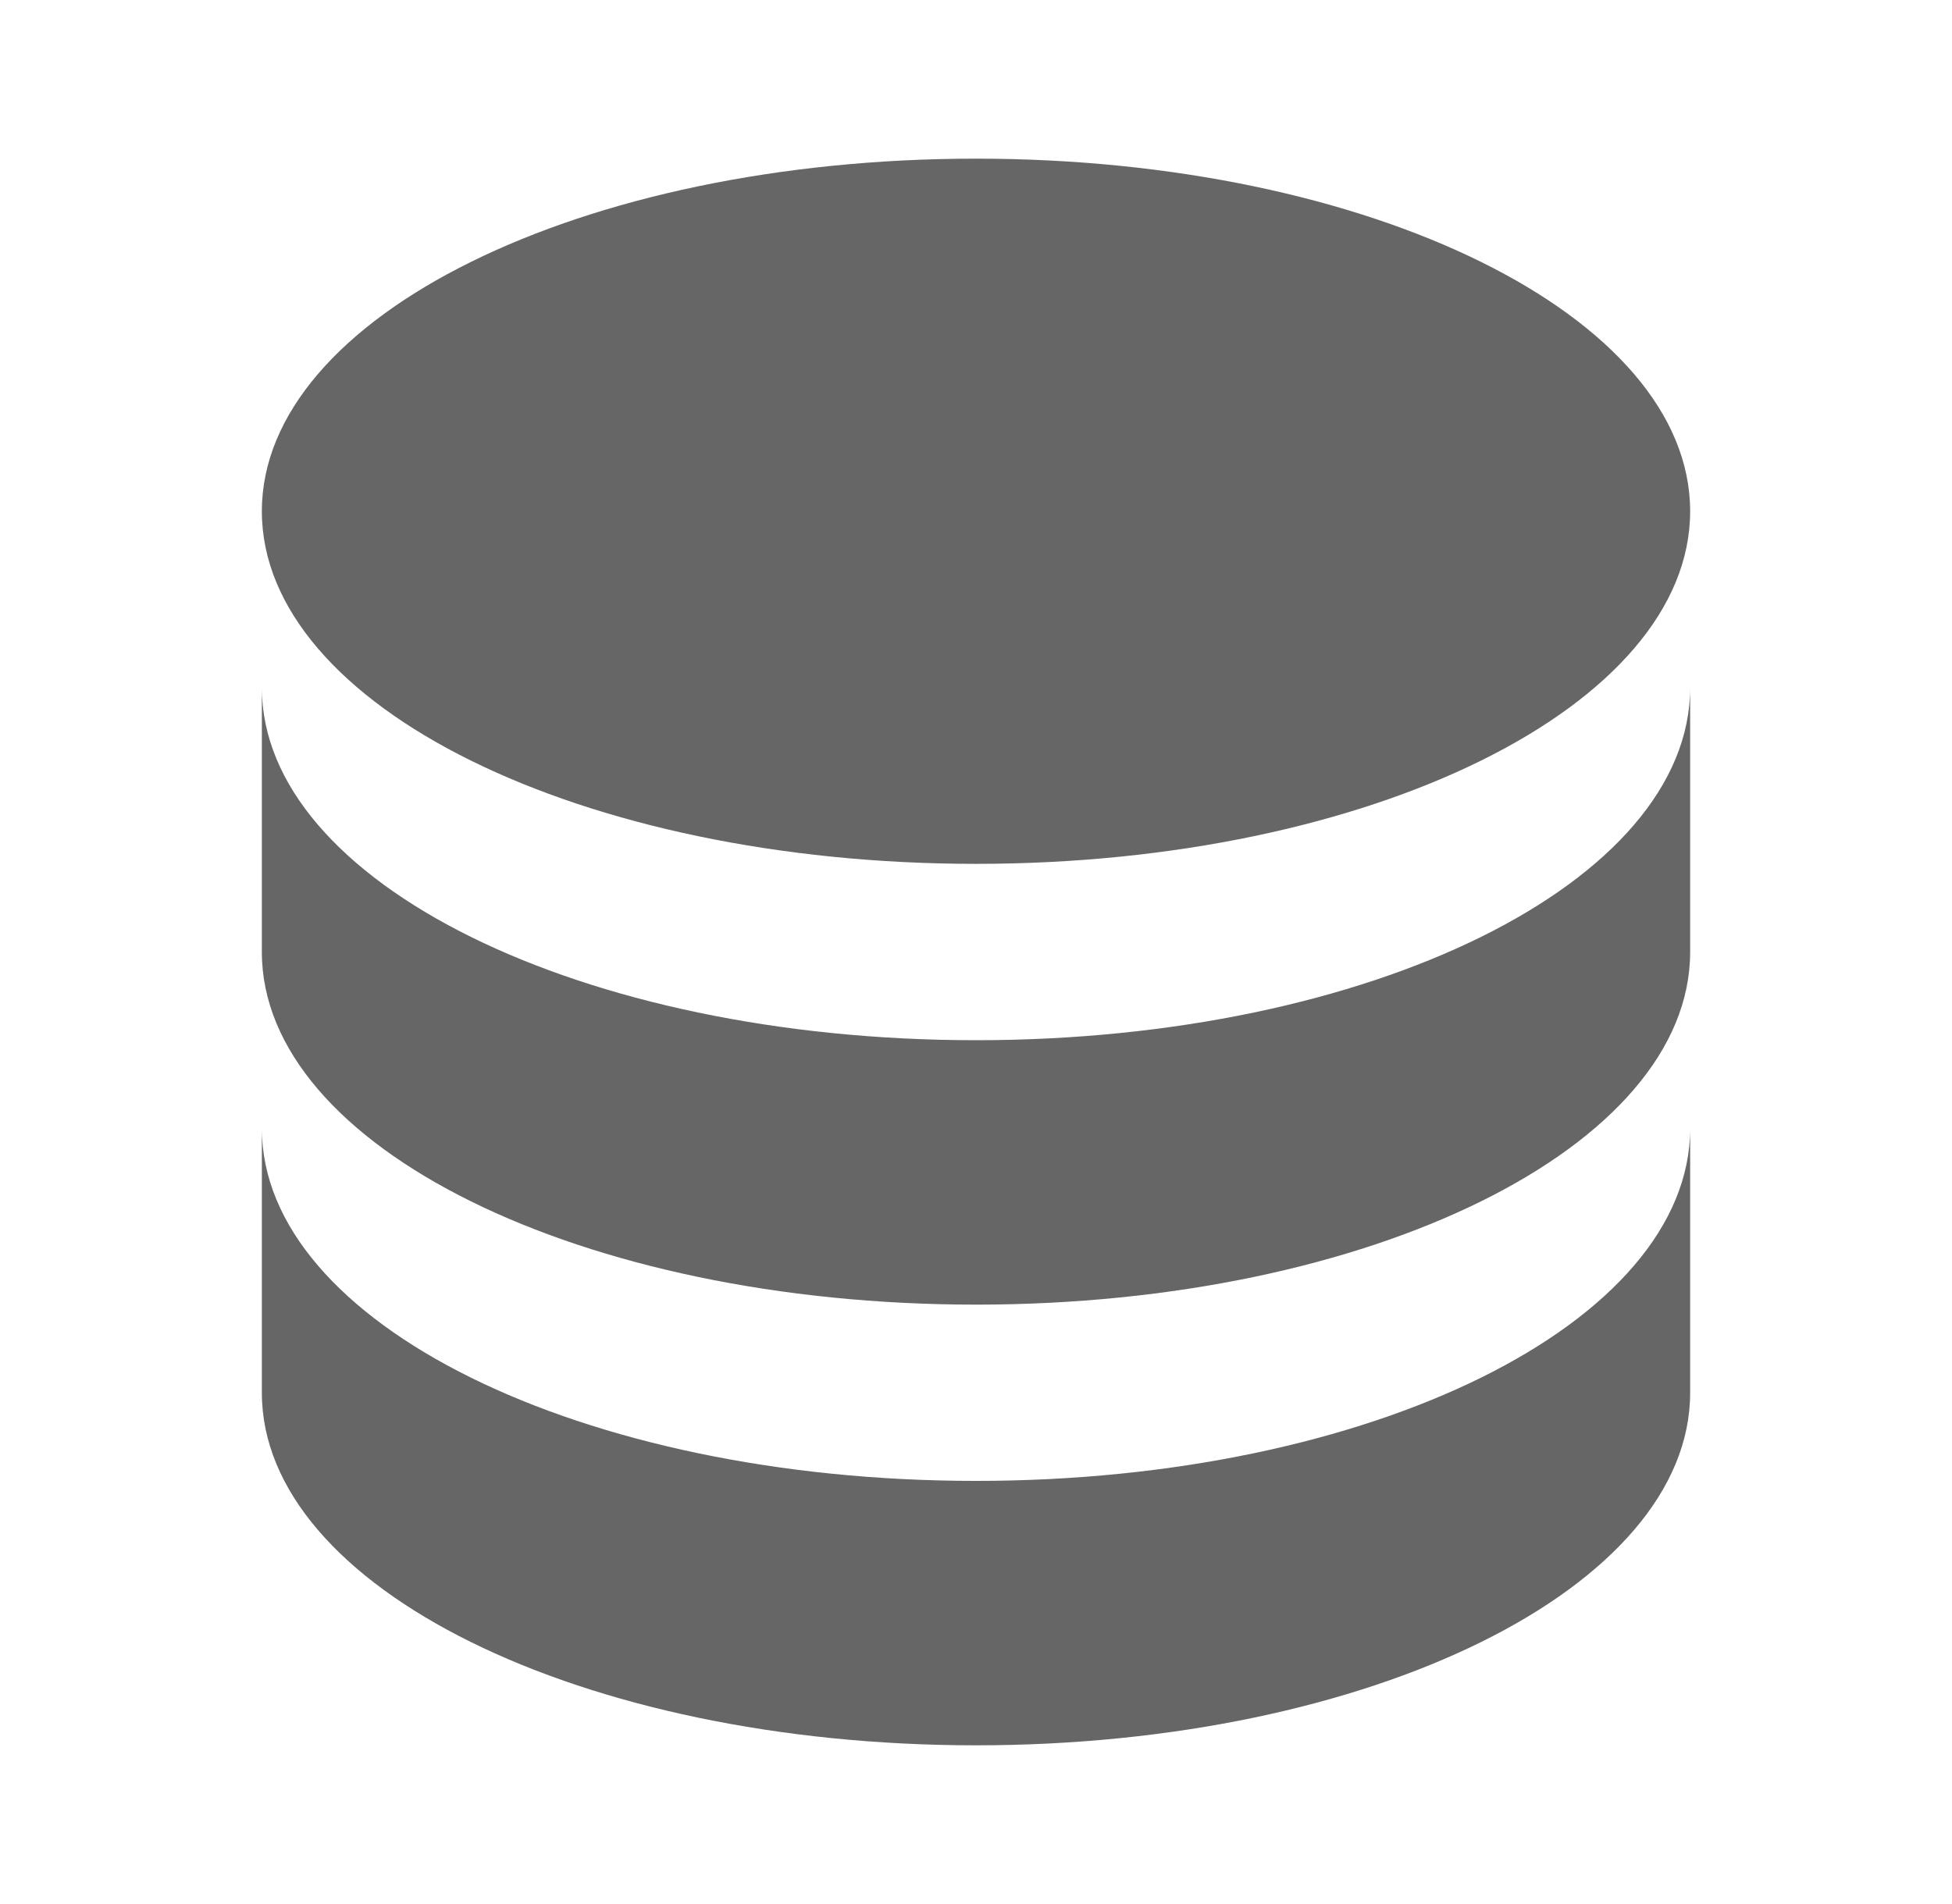 <svg width="41" height="40" viewBox="0 0 41 40" fill="none" xmlns="http://www.w3.org/2000/svg">
<g id="Icon">
<path id="Shape" d="M5.5 23.704V29.259C5.5 33.351 12.212 36.666 20.5 36.666C28.788 36.666 35.5 33.351 35.5 29.259V23.704C35.5 27.796 28.788 31.111 20.5 31.111C12.212 31.111 5.5 27.796 5.5 23.704ZM5.5 14.444V20C5.5 24.091 12.212 27.408 20.5 27.408C28.788 27.408 35.5 24.091 35.5 20V14.444C35.5 18.536 28.788 21.853 20.5 21.853C12.212 21.853 5.5 18.536 5.5 14.444ZM20.5 3.333C12.212 3.333 5.5 6.648 5.5 10.741C5.5 14.833 12.212 18.148 20.5 18.148C28.788 18.148 35.5 14.833 35.5 10.741C35.5 6.648 28.788 3.333 20.5 3.333Z" fill="black" fill-opacity="0.6"/>
</g>
</svg>

